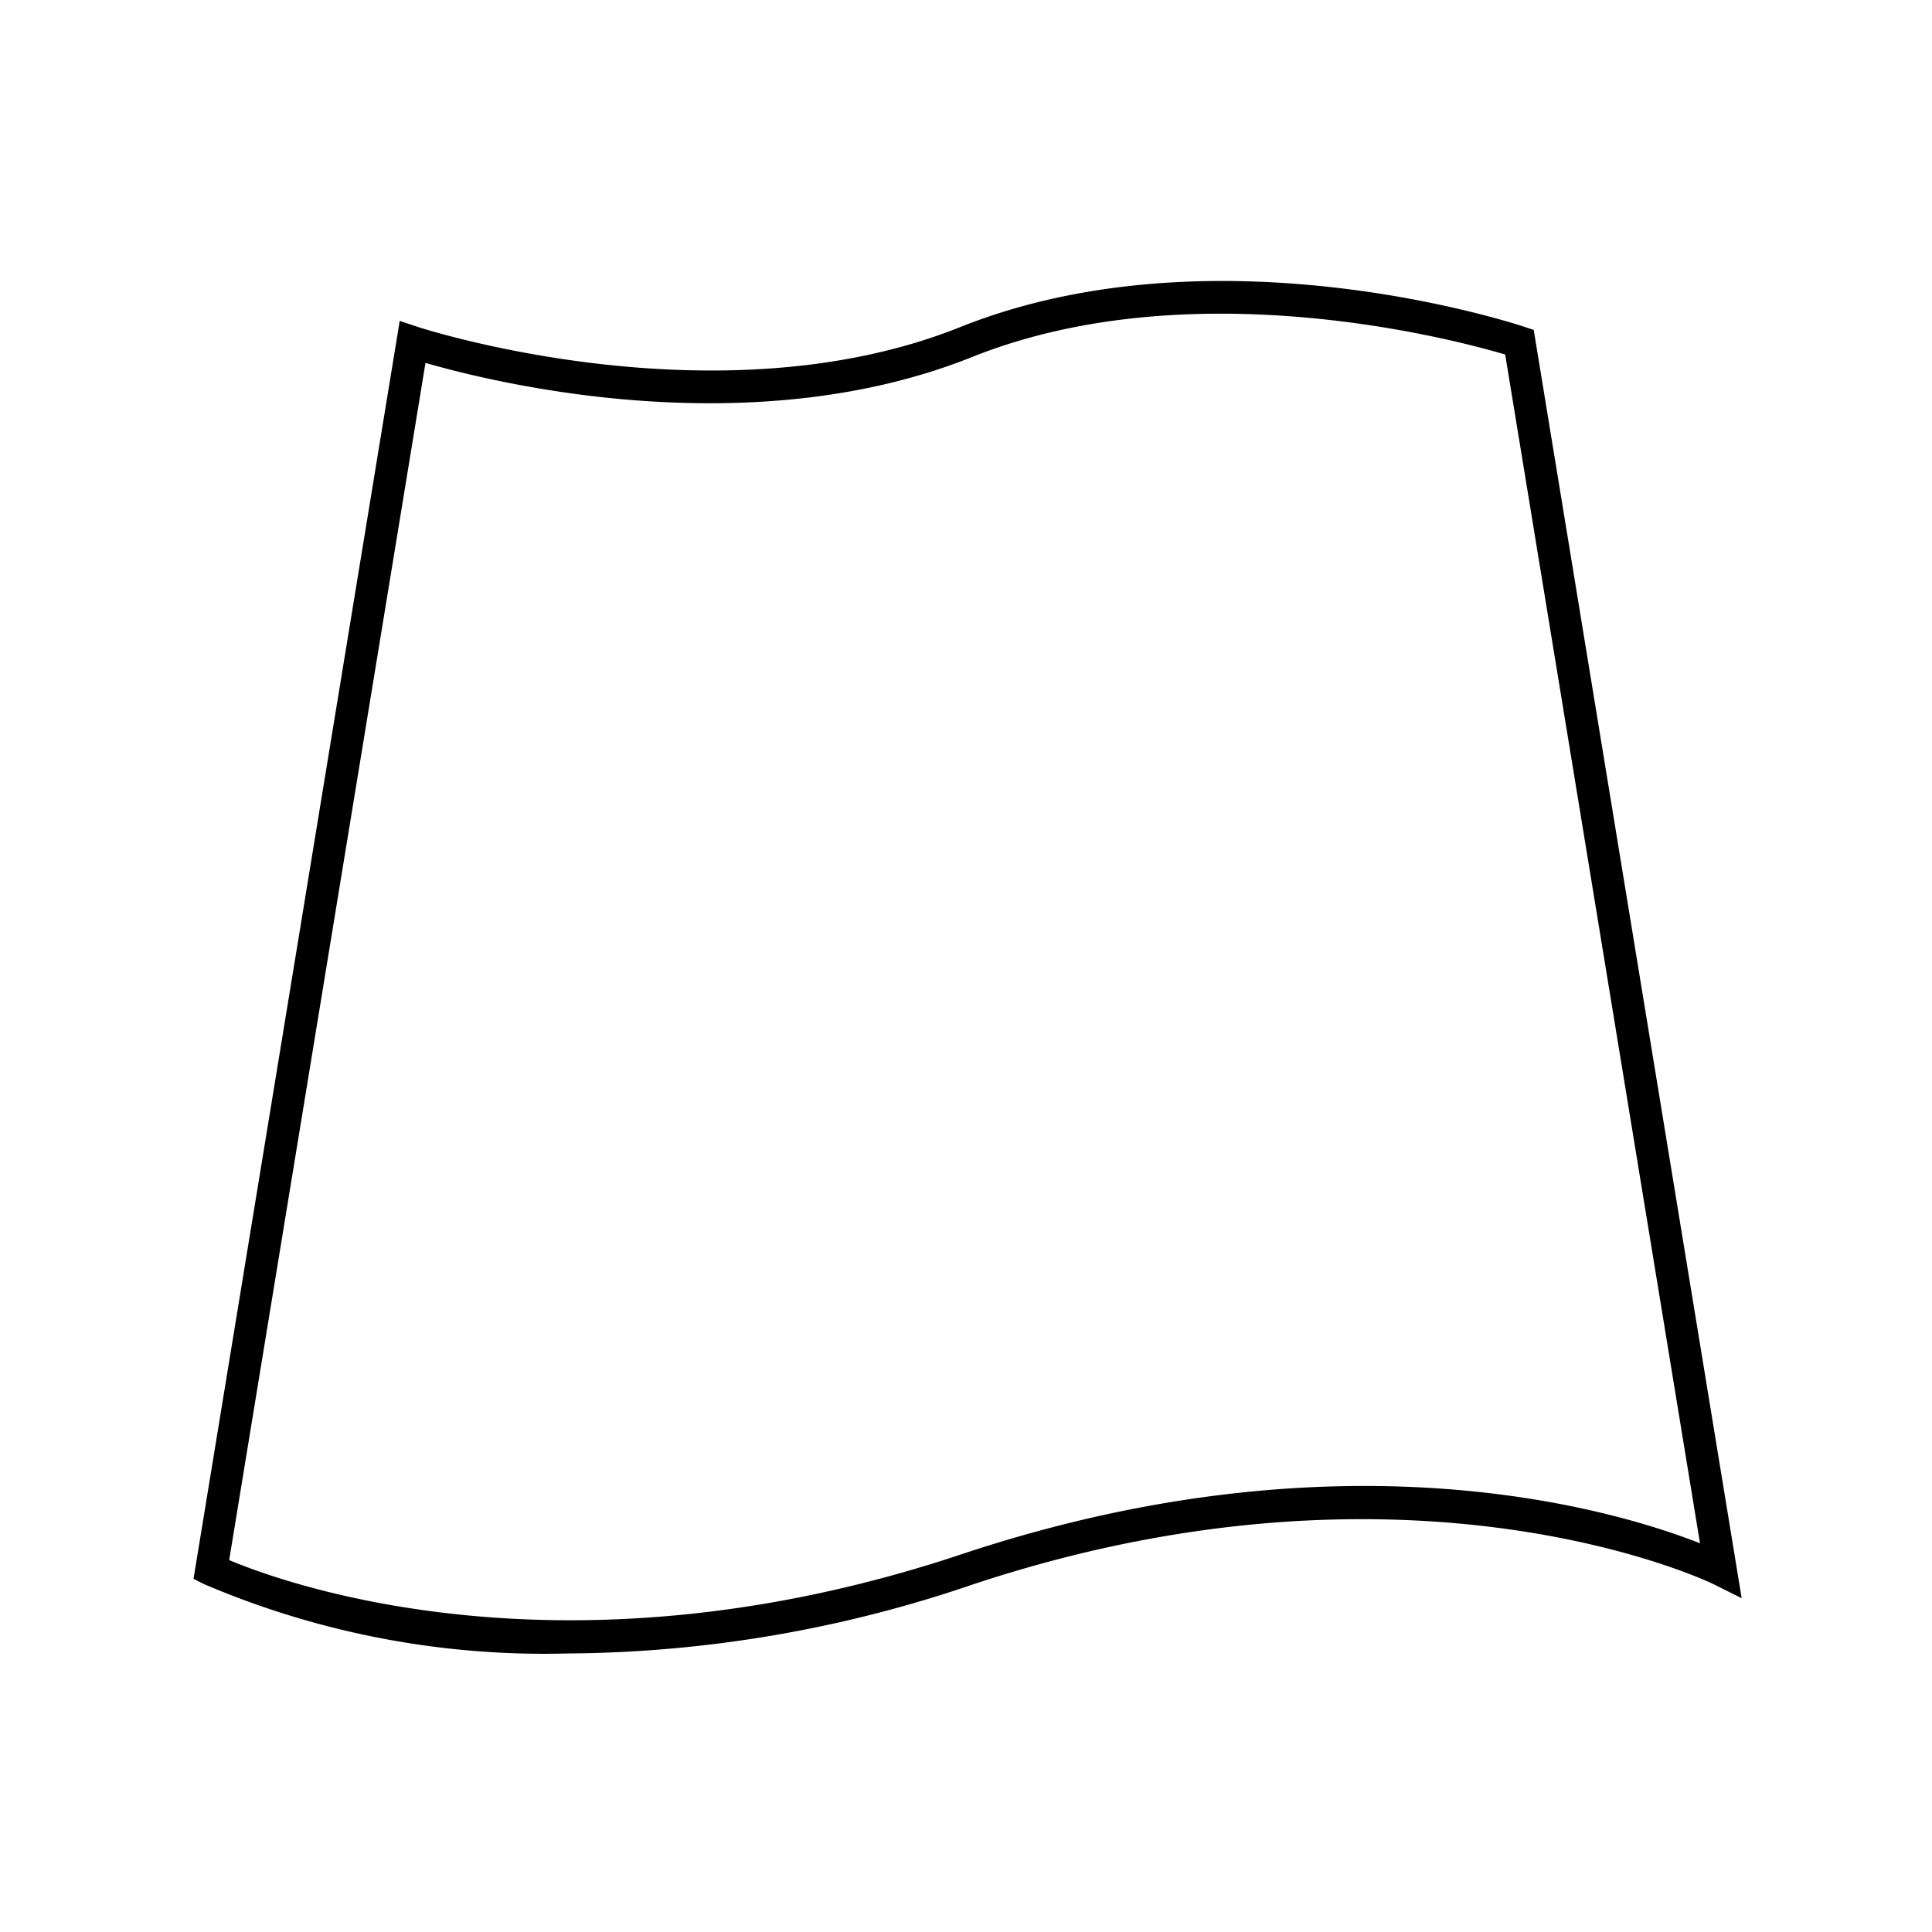 <svg id="icon-ui-svg" xmlns="http://www.w3.org/2000/svg" viewBox="0 0 48 48"><path d="M38.105 8.197l-.229-.076c-.311-.104-7.711-2.517-14.024.007-6.039 2.416-13.402.017-13.476-.007l-.445-.149-5.123 31.254.263.132a21.506 21.506 0 0 0 9.03 1.722 31.627 31.627 0 0 0 10.025-1.7c10.944-3.65 18.372-.06 18.445-.022l.7.348zM23.874 38.62c-9.787 3.262-16.76.736-18.18.14l4.877-29.744c1.732.501 8.068 2.058 13.577-.145 5.44-2.177 11.956-.445 13.248-.063l4.84 29.534c-2.12-.832-8.9-2.879-18.362.278z" id="icon-ui-svg--base"/></svg>